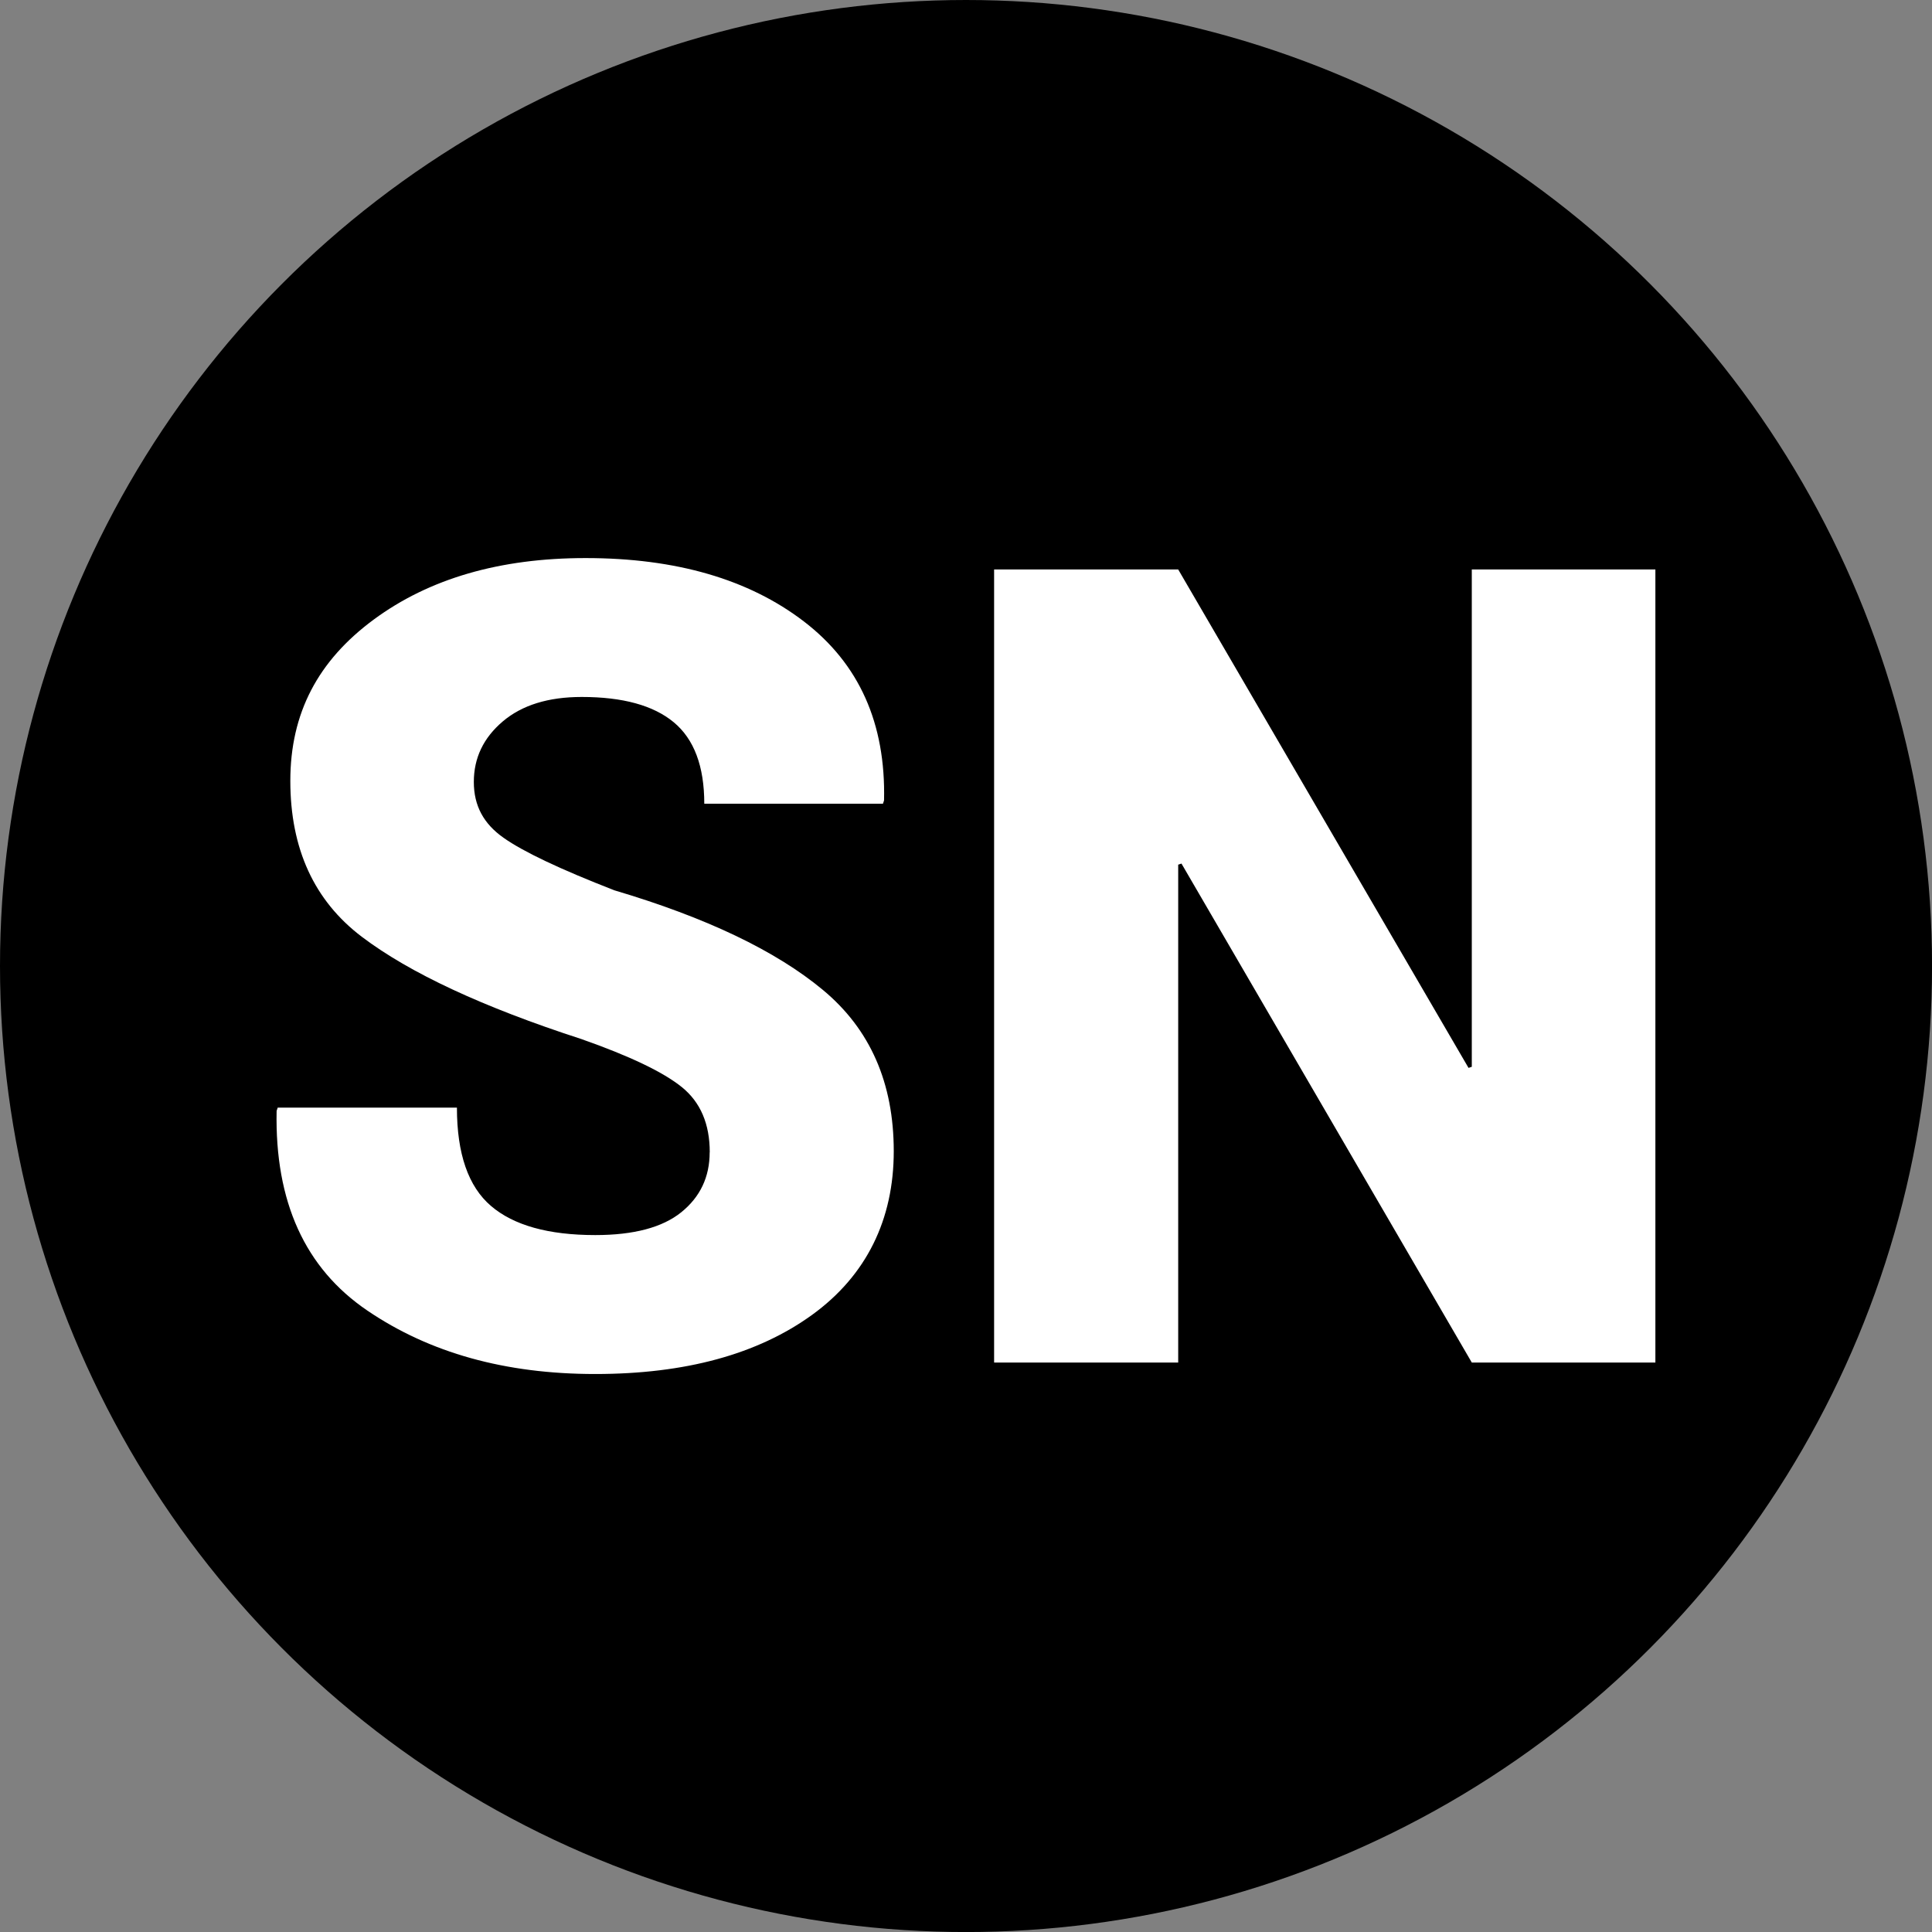 <?xml version="1.0" encoding="UTF-8"?>
<svg id="BACKGROUND" xmlns="http://www.w3.org/2000/svg" viewBox="0 0 459.57 459.57">
  <rect x="0" y="0" width="459.57" height="459.57" fill="#808080" stroke="none"/>
  <defs>
    <style>
      .cls-1 {
        fill: #fff;
      }
    </style>
  </defs>
  <circle cx="229.79" cy="229.79" r="229.79"/>
  <g>
    <path class="cls-1" d="M168.83,274.1c0-6.74-2.2-11.9-6.61-15.48-4.41-3.58-12.4-7.41-23.97-11.47-23.41-7.6-40.79-15.7-52.15-24.29-11.36-8.59-17.04-20.97-17.04-37.12s6.61-28.59,19.82-38.35c13.22-9.76,30.02-14.64,50.4-14.64,21.51,0,38.83,5.03,51.96,15.09,13.13,10.06,19.48,24.25,19.05,42.56l-.26.78h-42.5c0-8.9-2.42-15.35-7.26-19.37-4.84-4.02-12.14-6.02-21.9-6.02-7.95,0-14.21,1.94-18.79,5.83-4.58,3.89-6.87,8.68-6.87,14.38s2.35,9.96,7.06,13.28c4.71,3.33,13.5,7.49,26.37,12.5,21.85,6.48,38.4,14.38,49.62,23.71,11.23,9.33,16.84,22.11,16.84,38.35s-6.48,29.56-19.44,38.94c-12.96,9.37-30.15,14.06-51.57,14.06s-39.41-5.03-54.22-15.1c-14.82-10.06-22.01-25.89-21.57-47.49l.26-.78h42.63c0,10.97,2.7,18.77,8.1,23.39,5.4,4.62,13.67,6.93,24.81,6.93,9.15,0,15.98-1.81,20.47-5.44,4.49-3.63,6.74-8.38,6.74-14.25Z"/>
    <path class="cls-1" d="M393.77,324.11h-43.67l-69.06-118.69-.78.26v118.43h-43.79v-188.65h43.79l69.06,118.56.78-.26v-118.3h43.67v188.65Z"/>
  </g>
</svg>